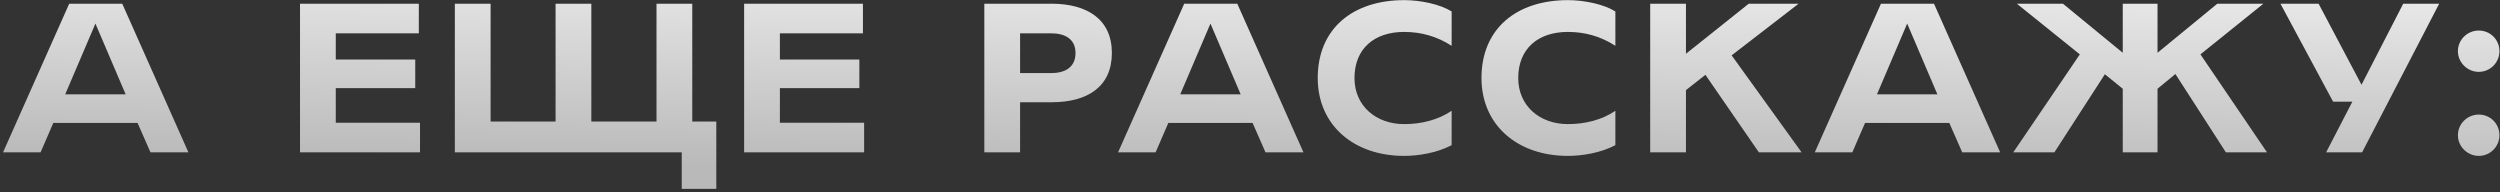 <?xml version="1.0" encoding="UTF-8"?> <svg xmlns="http://www.w3.org/2000/svg" width="755" height="58" viewBox="0 0 755 58" fill="none"><rect x="0" y="0" width="755" height="58" fill="#333333" stroke="none"/> <path d="M45.44 46L41.54 37.12H16.1L12.26 46H0.92L20.9 1.12H36.92L56.9 46H45.44ZM28.82 7.12L19.7 28.48H37.94L28.82 7.12ZM101.405 37.06H126.845V46H90.606V1.12H126.485V10.06H101.405V17.98H125.405V26.62H101.405V37.06ZM209.063 36.7H216.323V57.04H205.883V46H137.363V1.12H148.163V36.7H167.783V1.12H178.583V36.7H198.263V1.12H209.063V36.7ZM235.527 37.06H260.967V46H224.727V1.12H260.607V10.06H235.527V17.98H259.527V26.62H235.527V37.06ZM317.546 1.12C328.286 1.12 335.786 5.8 335.786 16C335.786 26.26 328.346 30.88 317.606 30.88H308.066V46H297.266V1.12H317.546ZM317.546 22.06C321.806 22.06 324.806 20.2 324.806 16C324.806 11.86 321.746 10.06 317.426 10.06H308.066V22.06H317.546ZM382.178 46L378.278 37.12H352.838L348.998 46H337.658L357.638 1.12H373.658L393.638 46H382.178ZM365.558 7.12L356.438 28.48H374.678L365.558 7.12ZM409.053 23.56C409.053 32.02 415.593 37.48 424.053 37.48C429.273 37.48 434.313 36.22 438.393 33.46V43.84C434.073 46.12 428.553 47.08 424.053 47.08C408.753 47.08 397.953 37.72 397.953 23.56C397.953 8.62 408.573 0.04 424.053 0.04C429.033 0.04 434.973 1.3 438.393 3.46V13.84C433.953 10.96 429.153 9.64 424.053 9.64C414.993 9.64 409.053 14.74 409.053 23.56ZM458.506 23.56C458.506 32.02 465.046 37.48 473.506 37.48C478.726 37.48 483.766 36.22 487.846 33.46V43.84C483.526 46.12 478.006 47.08 473.506 47.08C458.206 47.08 447.406 37.72 447.406 23.56C447.406 8.62 458.026 0.04 473.506 0.04C478.486 0.04 484.426 1.3 487.846 3.46V13.84C483.406 10.96 478.606 9.64 473.506 9.64C464.446 9.64 458.506 14.74 458.506 23.56ZM522.959 16.72L544.079 46H531.179L515.039 22.6L509.159 27.22V46H498.359V1.12H509.159V16.24L528.119 1.12H543.179L522.959 16.72ZM592.588 46L588.688 37.12H563.248L559.408 46H548.068L568.048 1.12H584.068L604.048 46H592.588ZM575.968 7.12L566.848 28.48H585.088L575.968 7.12ZM664.533 16.42L684.633 46H672.213L656.973 22.36L651.573 26.8V46H641.073V26.8L635.673 22.42L620.433 46H608.013L628.113 16.42L609.093 1.12H623.013L641.073 15.94V1.12H651.573V15.94L669.633 1.12H683.553L664.533 16.42ZM725.776 1.12H736.636L713.356 46H702.496L710.416 30.7H704.596L688.696 1.12H700.216L713.176 25.6L725.776 1.12ZM754.828 15.46C754.828 18.88 752.068 21.7 748.588 21.7C745.168 21.7 742.288 18.88 742.288 15.46C742.288 11.98 745.168 9.22 748.588 9.22C752.068 9.22 754.828 11.98 754.828 15.46ZM754.828 40.84C754.828 44.26 752.068 47.08 748.588 47.08C745.168 47.08 742.288 44.26 742.288 40.84C742.288 37.36 745.168 34.6 748.588 34.6C752.068 34.6 754.828 37.36 754.828 40.84Z" fill="url(#paint0_linear_337_128)"></path> <defs> <linearGradient id="paint0_linear_337_128" x1="431.657" y1="-33.371" x2="430.275" y2="54.156" gradientUnits="userSpaceOnUse"> <stop stop-color="white"></stop> <stop offset="1" stop-color="#B9B9B9"></stop> </linearGradient> </defs> </svg> 
